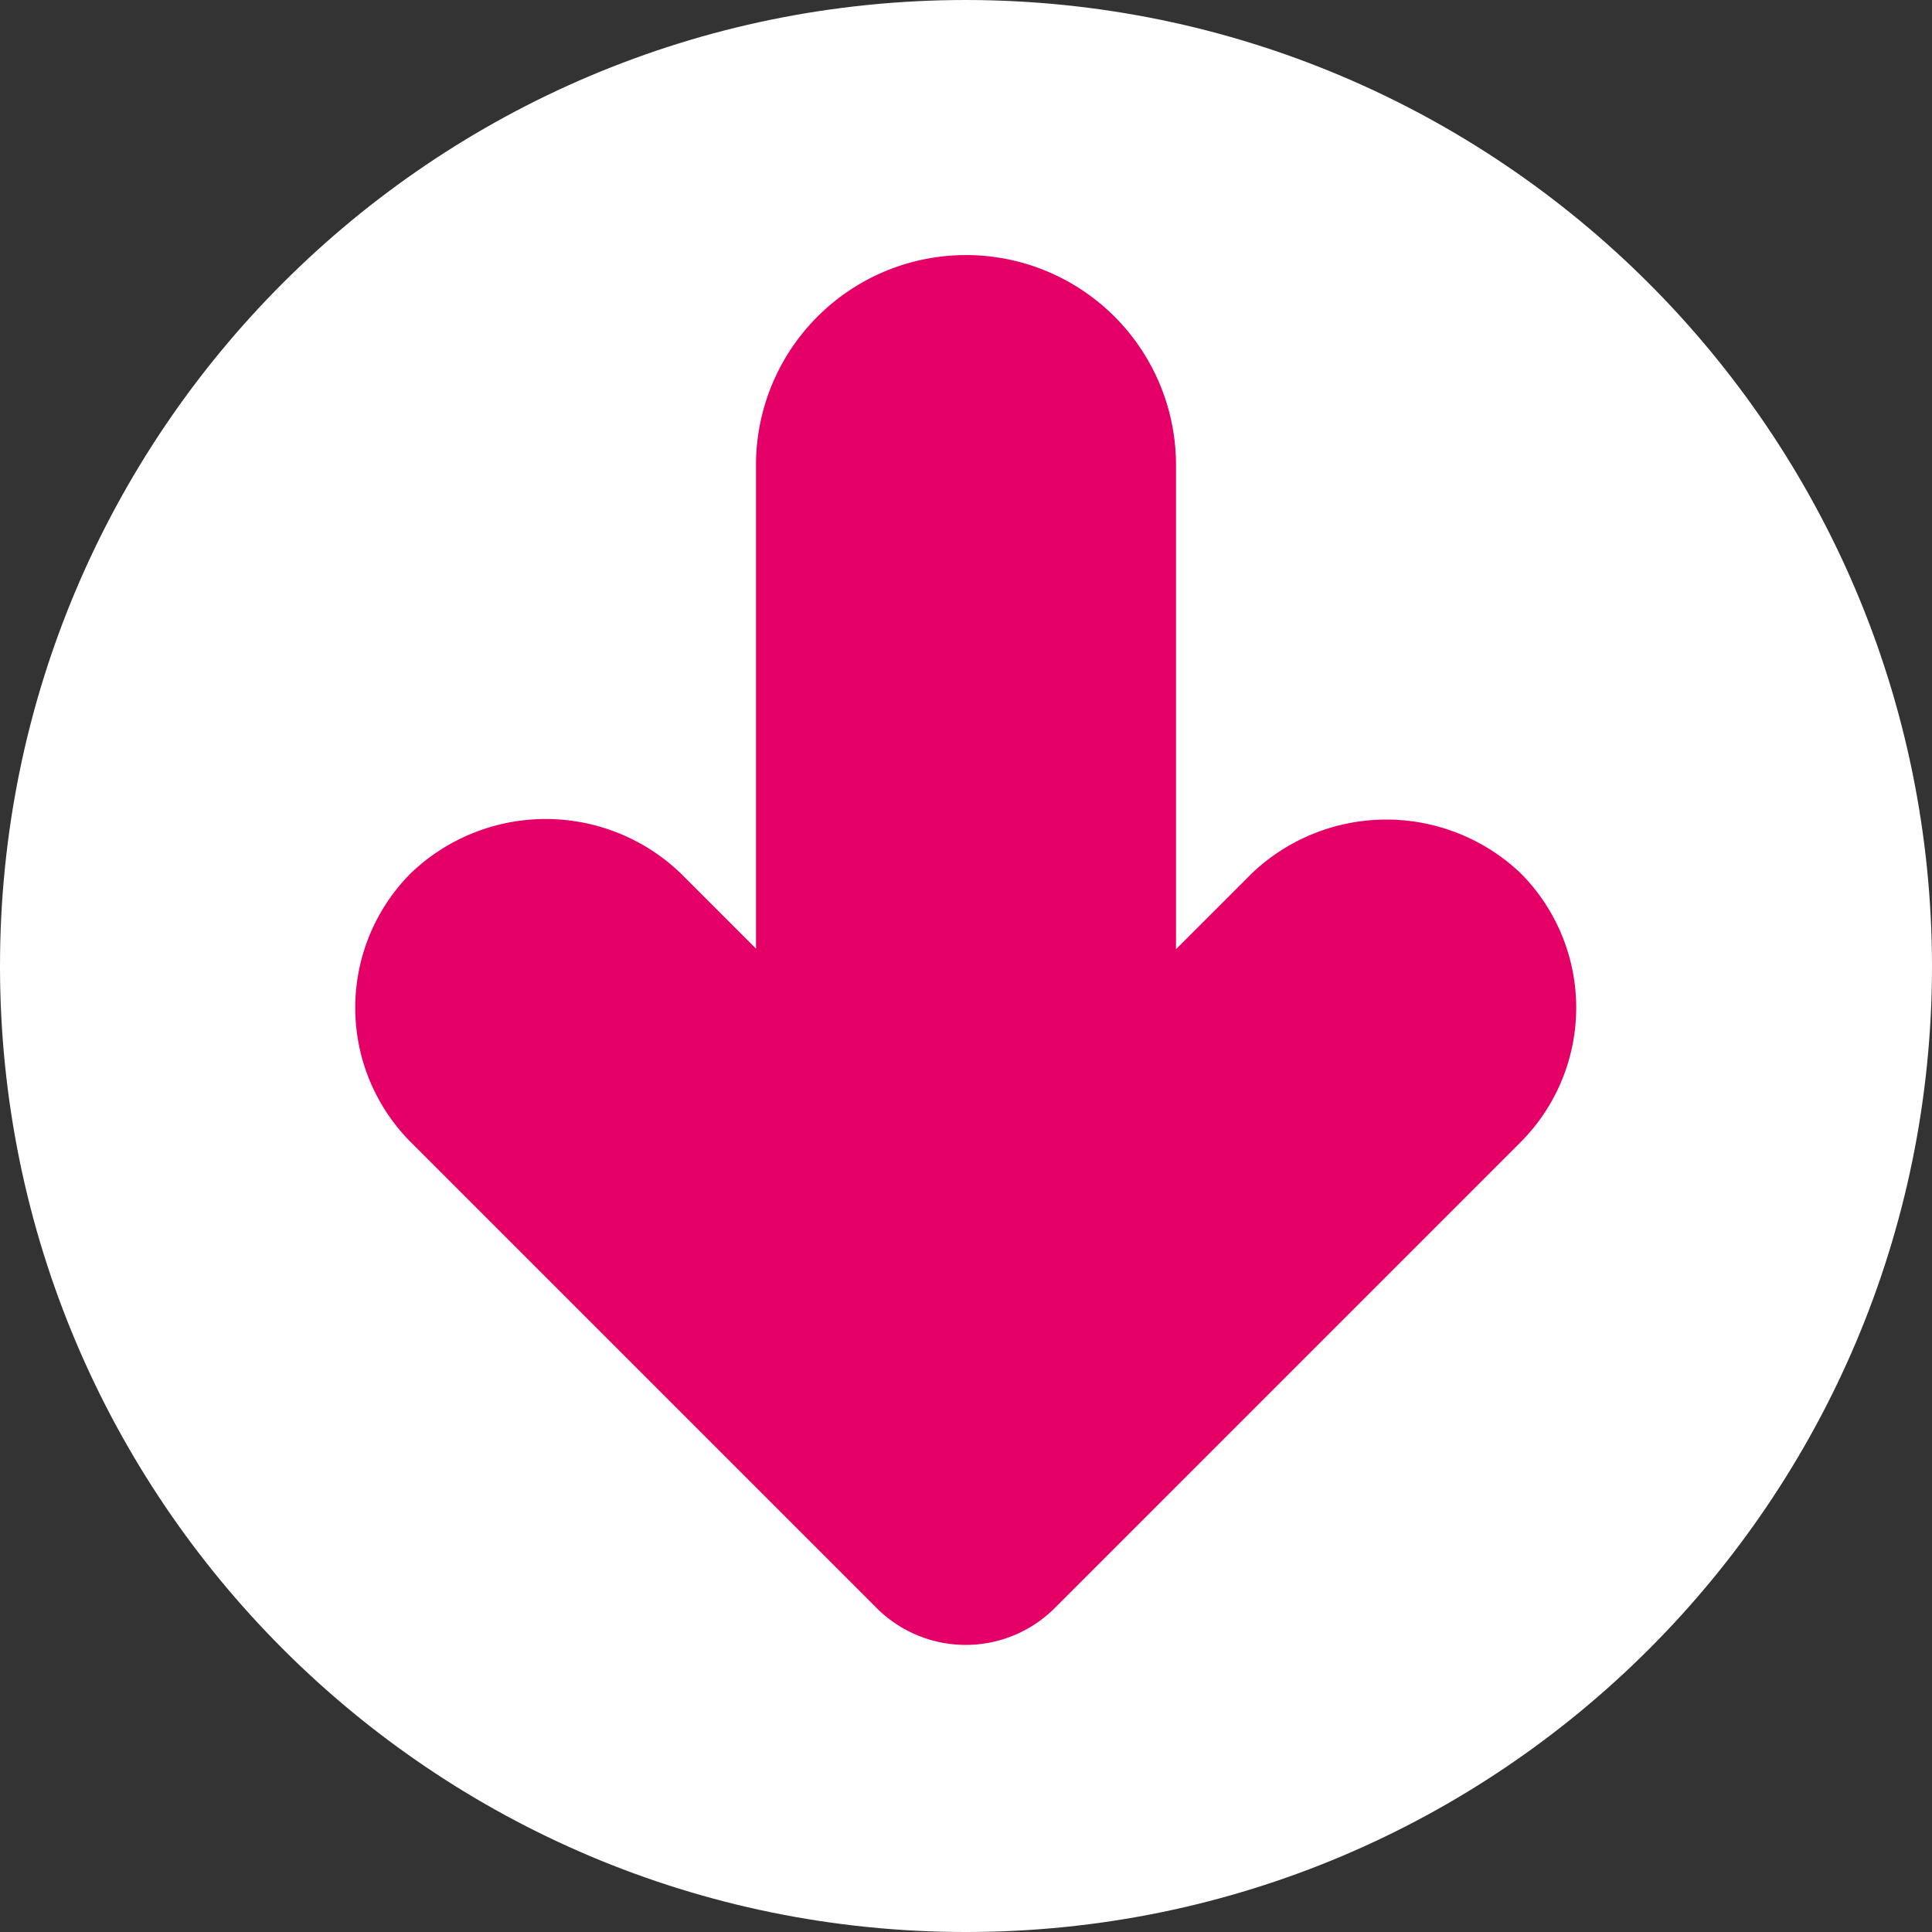 <svg width="85" height="85" fill="none" xmlns="http://www.w3.org/2000/svg"><rect width="100%" height="100%" fill="#333333" stroke="none"/><path d="M42.5 0C19.028 0 0 19.028 0 42.5S19.028 85 42.5 85 85 65.972 85 42.5C84.974 19.039 65.96.027 42.5 0z" fill="#fff"/><path d="M55.066 38.435l-3.327 3.326V20.326a9.24 9.24 0 00-18.478 0v21.409l-3.326-3.326a8.578 8.578 0 00-11.852 0 8.382 8.382 0 000 11.852l20.485 20.485a5.544 5.544 0 007.839 0L66.892 50.26a8.382 8.382 0 000-11.852 8.578 8.578 0 00-11.826.026z" fill="#E50068"/></svg>